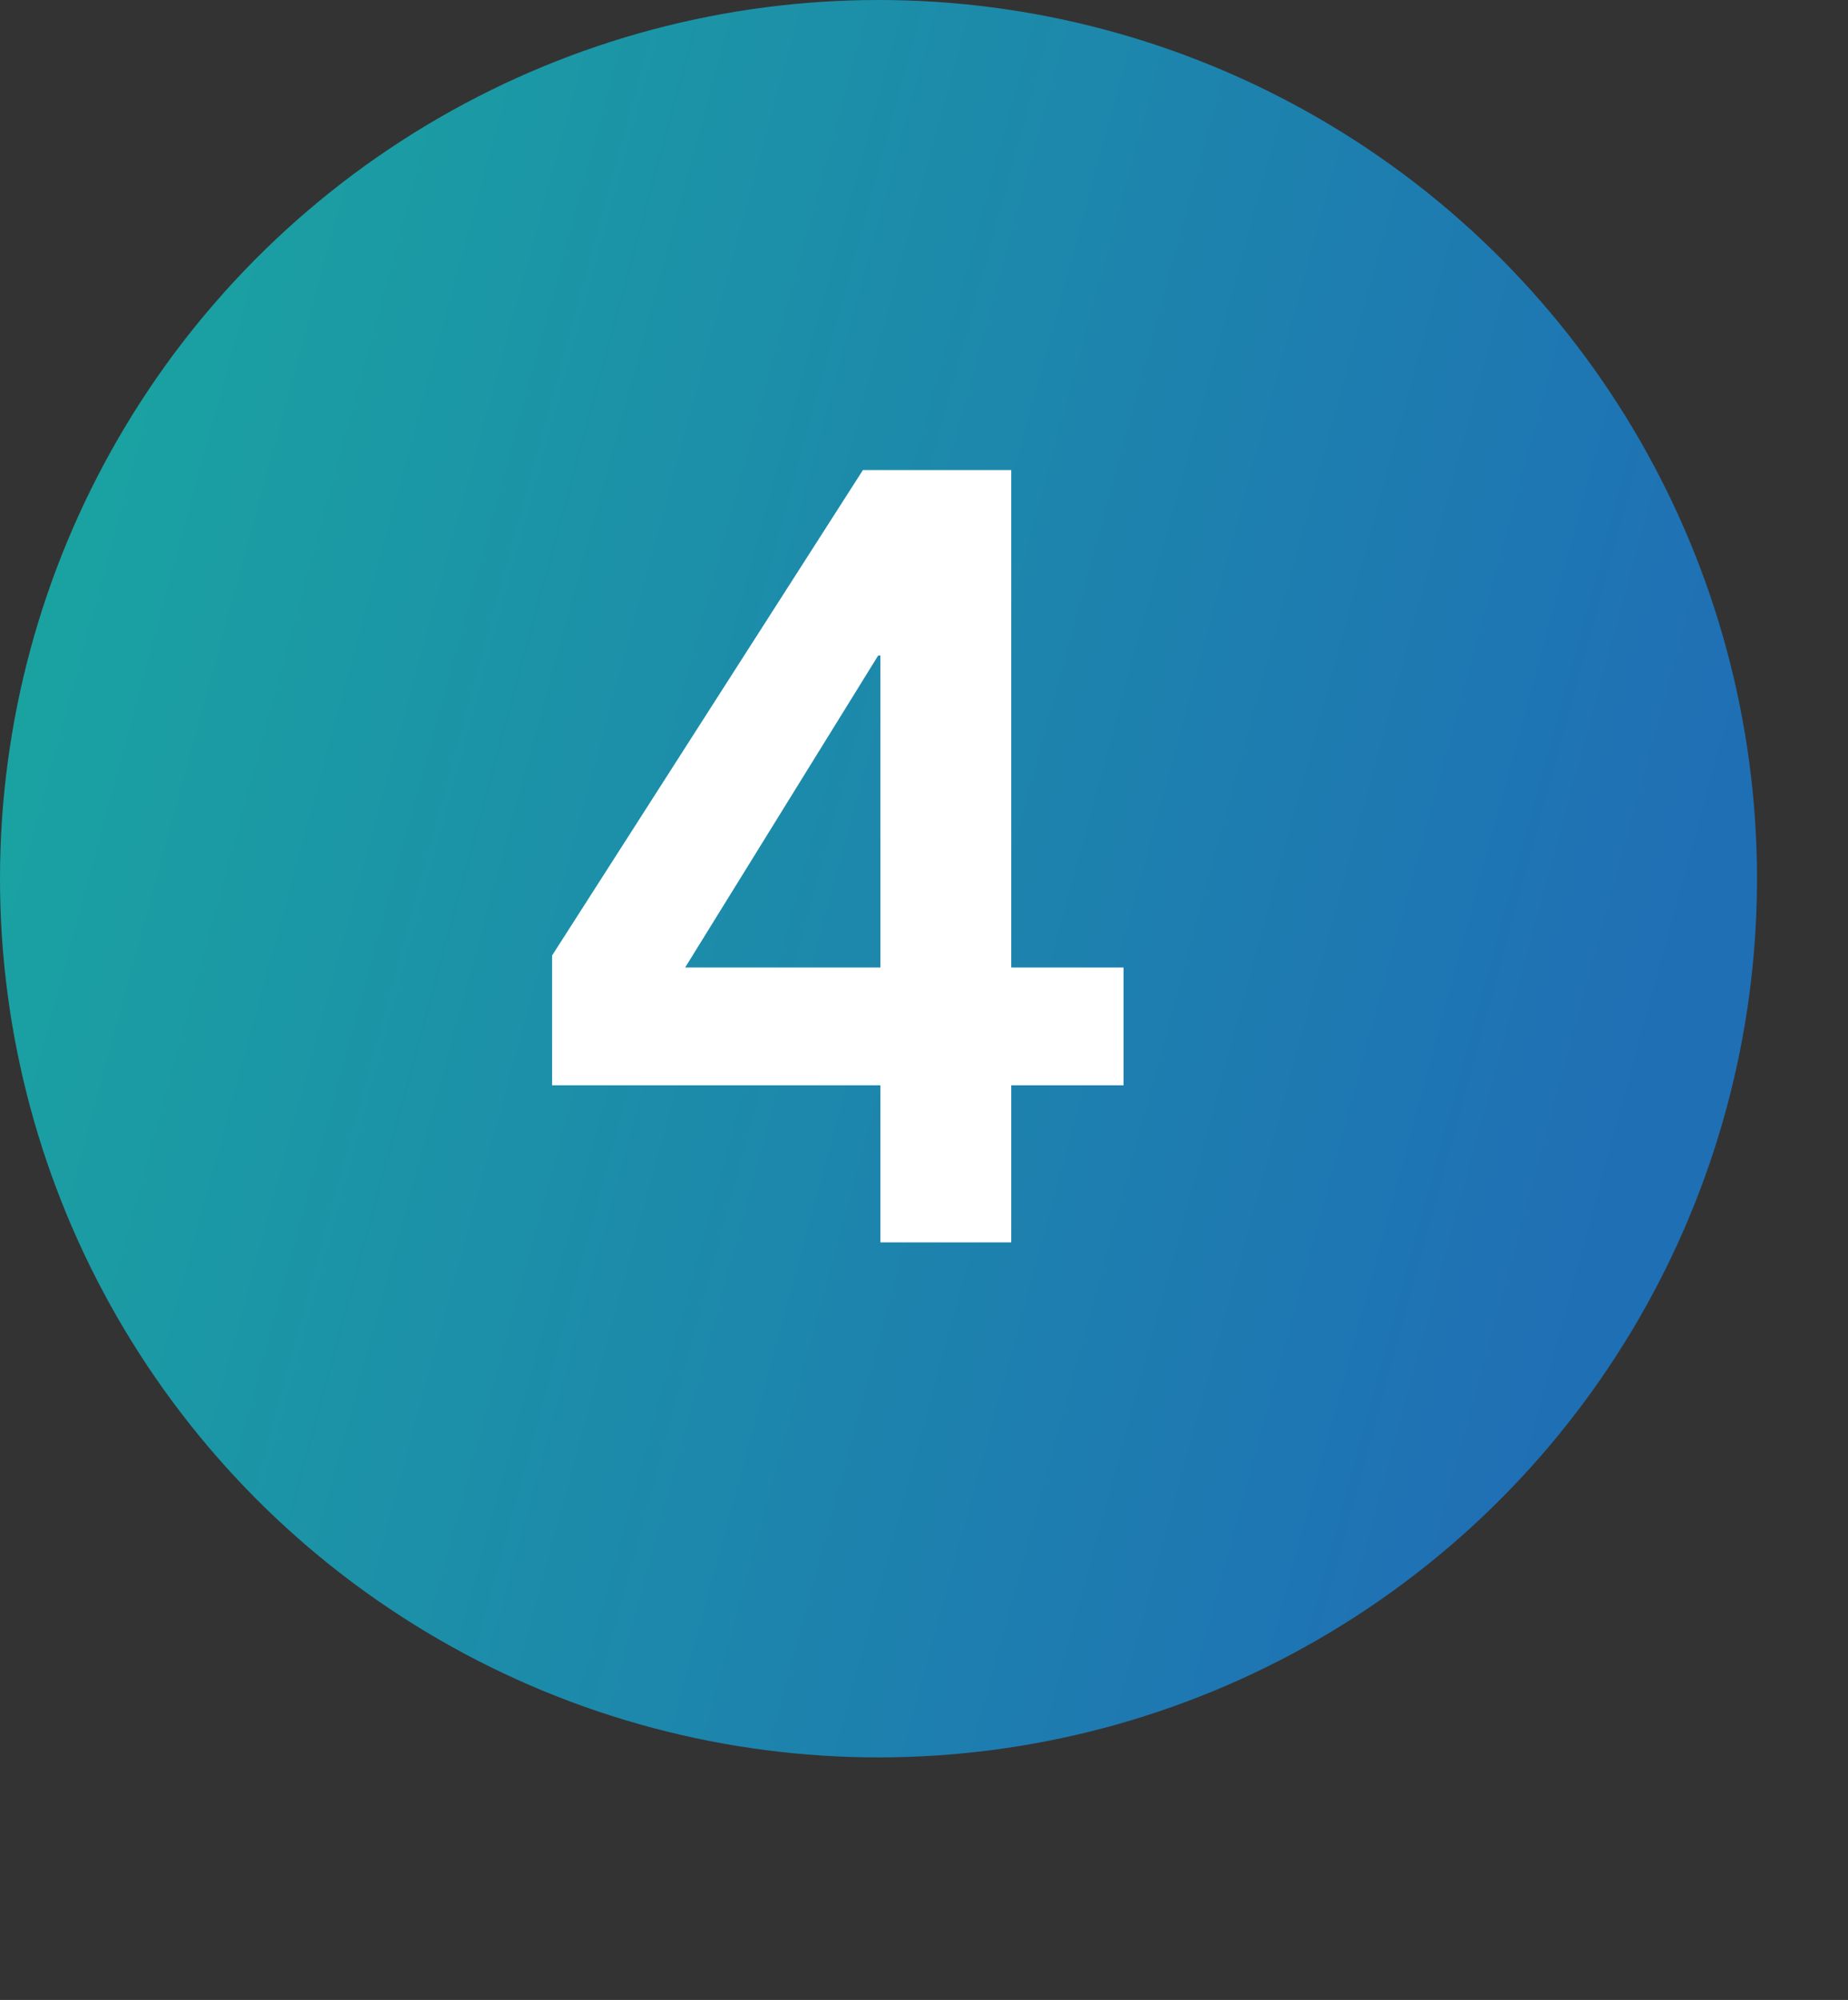 <svg xmlns="http://www.w3.org/2000/svg" width="61" height="66" viewBox="0 0 61 66" fill="none"><rect x="0" y="0" width="61" height="66" fill="#333333" stroke="none"/><circle cx="28.998" cy="28.998" r="28.998" fill="url(#paint0_linear_237_356)"></circle><path d="M29.06 35.816H18.224V31.532L28.484 15.512H33.38V31.928H37.088V35.816H33.38V41H29.06V35.816ZM29.06 21.632H28.988L22.616 31.928H29.06V21.632Z" fill="white"></path><defs><linearGradient id="paint0_linear_237_356" x1="3.093" y1="9.859" x2="57.312" y2="24.621" gradientUnits="userSpaceOnUse"><stop stop-color="#1AA3A1"></stop><stop offset="1" stop-color="#1F6FB5"></stop></linearGradient></defs></svg>